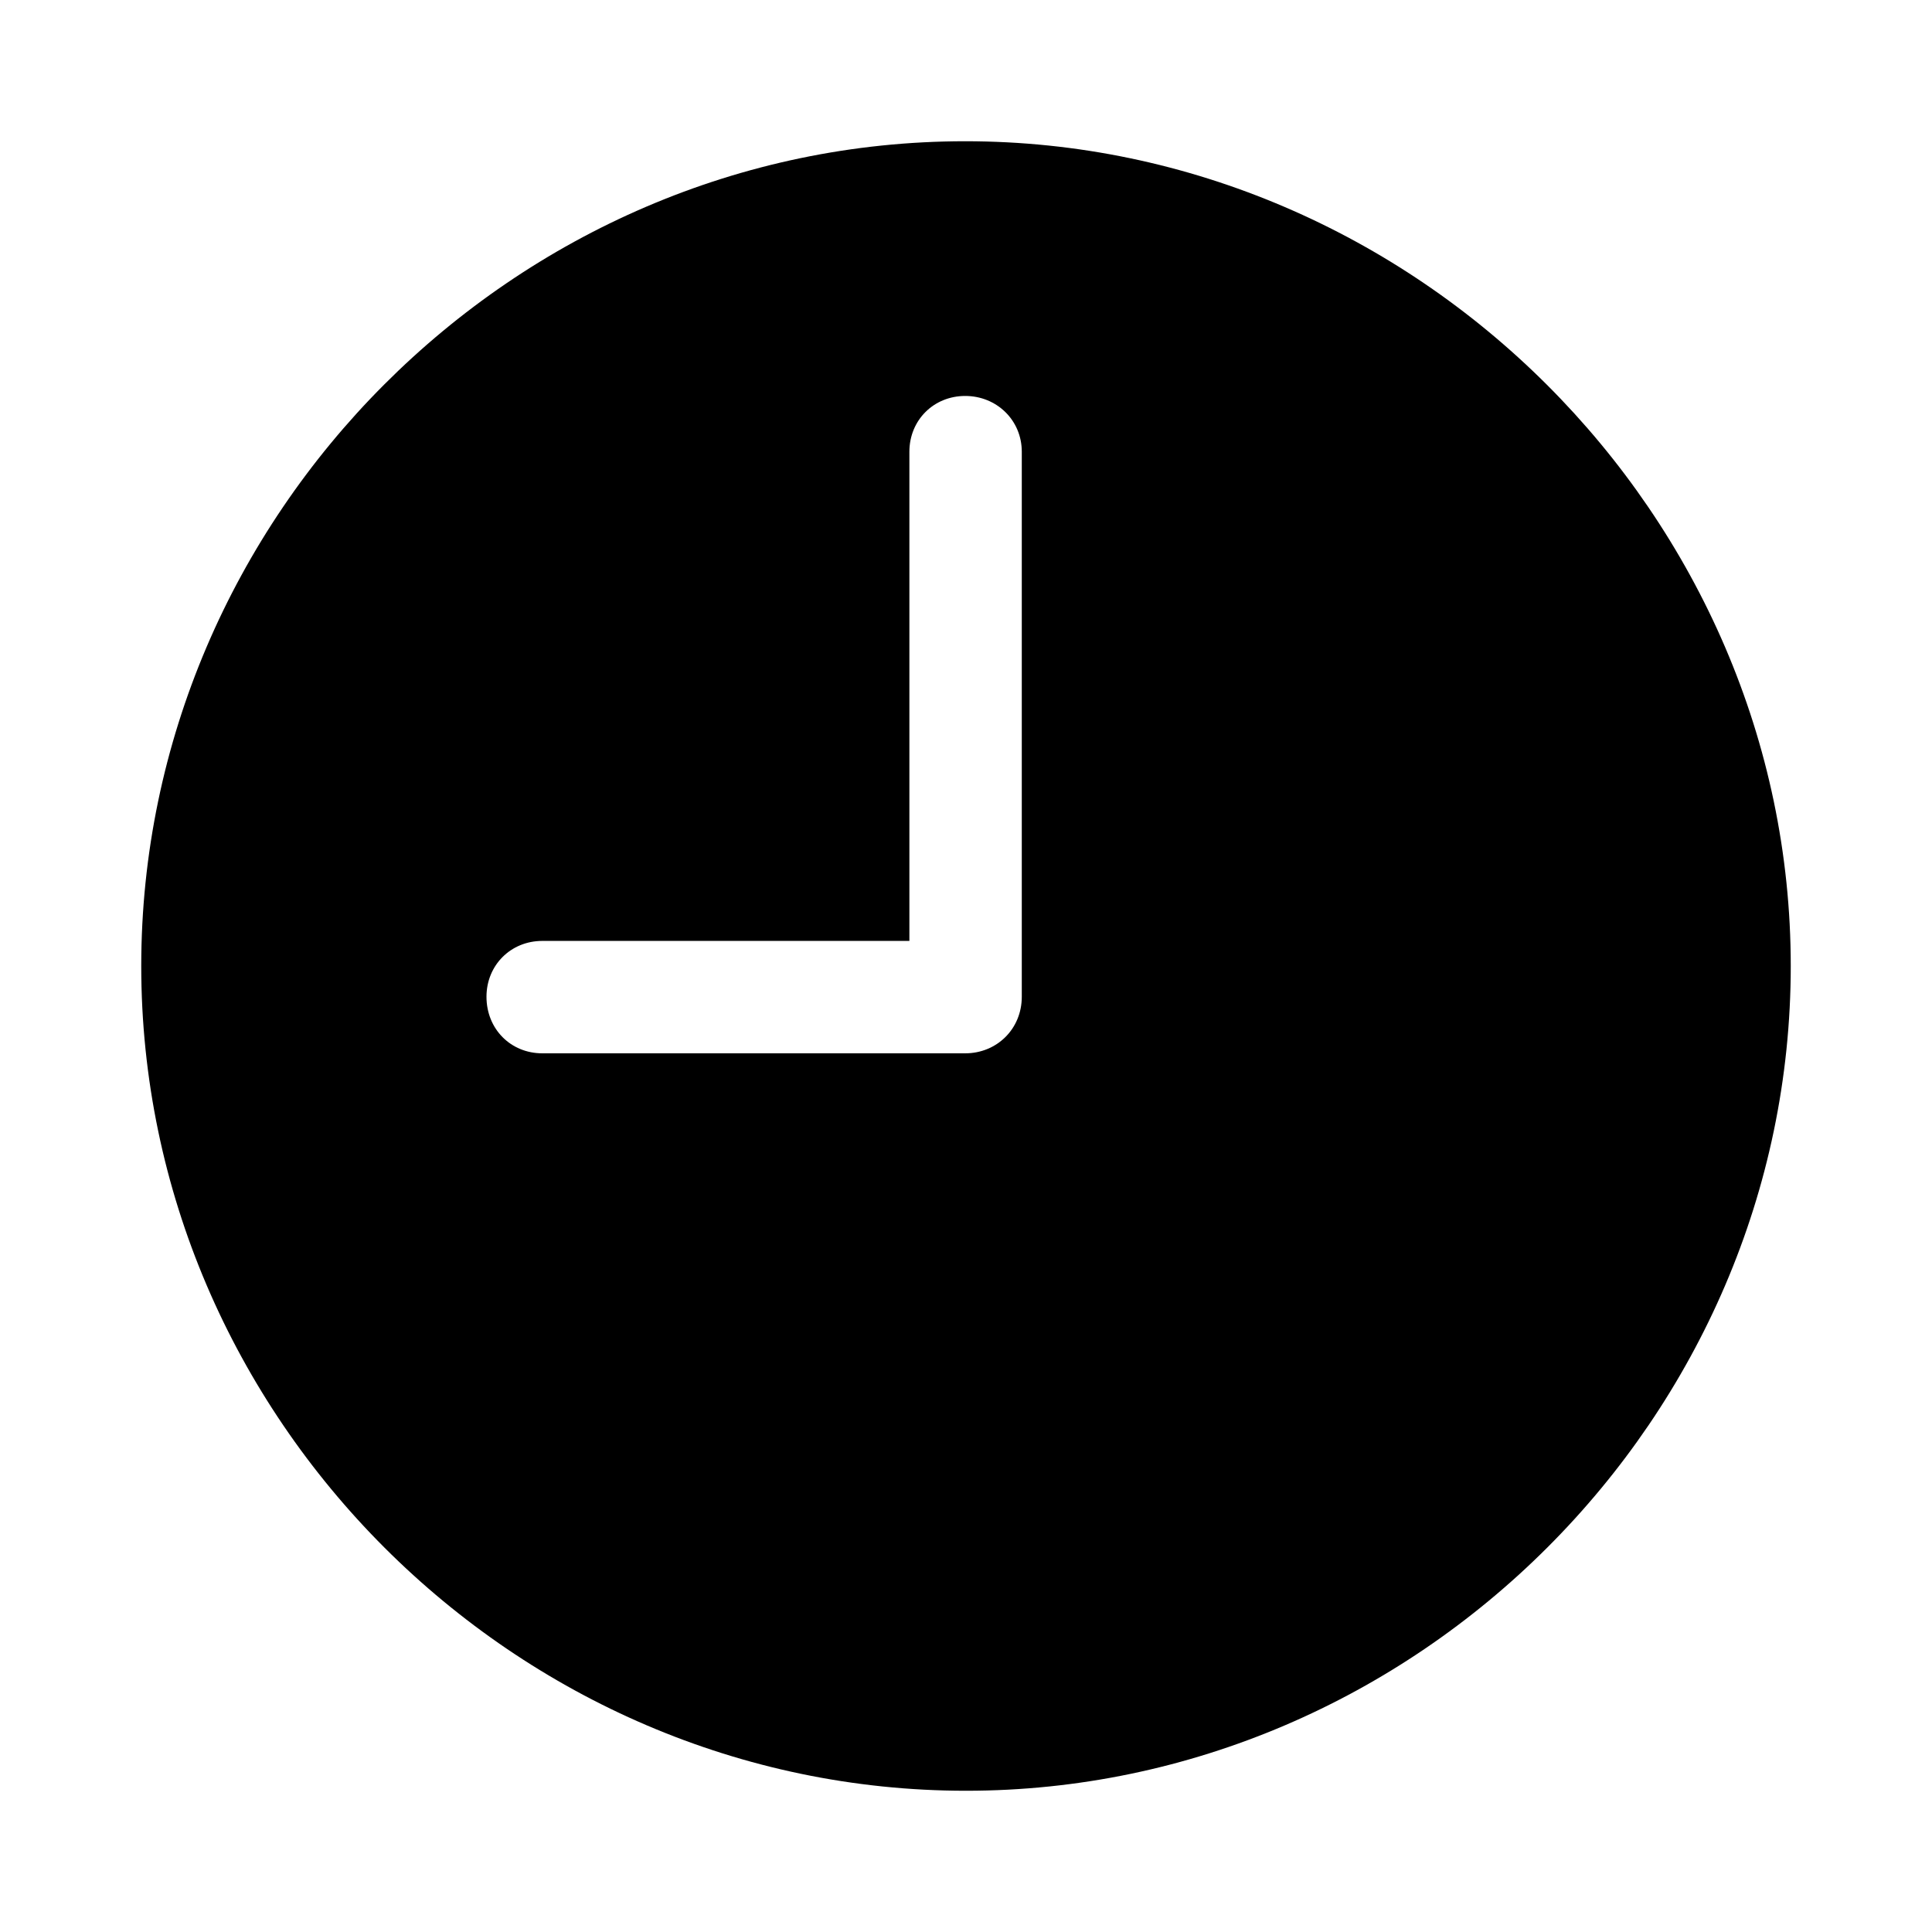 <?xml version="1.0" encoding="utf-8"?><!-- Скачано с сайта svg4.ru / Downloaded from svg4.ru -->
<svg fill="#000000" width="800px" height="800px" viewBox="0 0 56 56" xmlns="http://www.w3.org/2000/svg"><path d="M 28 51.906 C 41.055 51.906 51.906 41.078 51.906 28 C 51.906 14.945 41.031 4.094 27.977 4.094 C 14.898 4.094 4.094 14.945 4.094 28 C 4.094 41.078 14.922 51.906 28 51.906 Z M 15.719 30.531 C 14.805 30.531 14.101 29.828 14.101 28.891 C 14.101 27.977 14.805 27.273 15.719 27.273 L 26.359 27.273 L 26.359 13.094 C 26.359 12.18 27.062 11.477 27.977 11.477 C 28.89 11.477 29.617 12.18 29.617 13.094 L 29.617 28.891 C 29.617 29.828 28.89 30.531 27.977 30.531 Z"/></svg>